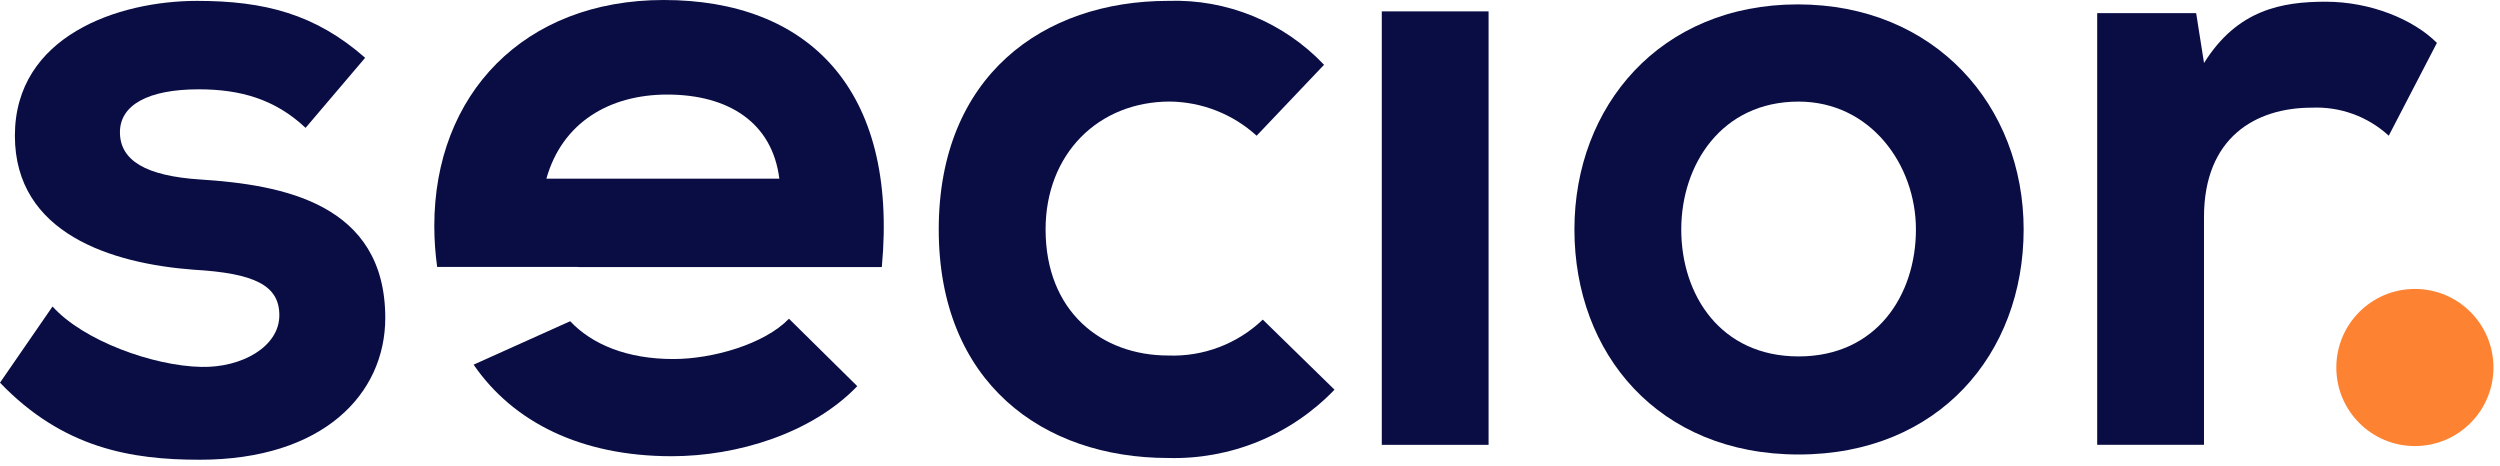 <svg width="263" height="49" viewBox="0 0 263 49" fill="none" xmlns="http://www.w3.org/2000/svg">
<path d="M32.147 13.45C28.923 10.409 25.239 9.396 20.909 9.396C15.566 9.396 12.618 11.054 12.618 13.909C12.618 16.857 15.289 18.515 21.093 18.884C29.661 19.439 40.53 21.373 40.53 33.441C40.53 41.454 33.99 48.364 21 48.364C13.815 48.364 6.629 47.164 0 40.258L5.527 32.242C8.751 35.835 16.121 38.506 21.187 38.599C25.424 38.692 29.387 36.481 29.387 33.164C29.387 30.031 26.808 28.741 20.359 28.373C11.792 27.728 1.566 24.597 1.566 14.278C1.566 3.778 12.437 0.093 20.727 0.093C27.821 0.093 33.163 1.473 38.414 6.079L32.147 13.45Z" fill="#090D44"/>
<path d="M140.39 40.994C138.135 43.345 135.413 45.199 132.4 46.437C129.386 47.674 126.147 48.268 122.89 48.18C109.718 48.18 98.755 40.257 98.755 24.135C98.755 8.013 109.717 0.092 122.89 0.092C125.944 -0.013 128.985 0.532 131.813 1.691C134.64 2.85 137.189 4.597 139.29 6.816L132.198 14.277C129.7 12.003 126.455 10.725 123.077 10.684C115.523 10.684 109.996 16.211 109.996 24.134C109.996 32.794 115.896 37.4 122.896 37.4C124.723 37.469 126.545 37.17 128.254 36.521C129.963 35.872 131.525 34.887 132.846 33.623L140.39 40.994Z" fill="#090D44"/>
<path d="M145.364 1.197V46.797H156.598V1.197H145.364Z" fill="#090D44"/>
<path d="M212.887 24.138C212.887 37.219 203.951 47.813 189.212 47.813C174.473 47.813 165.629 37.219 165.629 24.138C165.629 11.15 174.657 0.462 189.12 0.462C203.583 0.462 212.887 11.147 212.887 24.138ZM176.868 24.138C176.868 31.047 181.013 37.495 189.212 37.495C197.411 37.495 201.556 31.047 201.556 24.138C201.556 17.322 196.765 10.688 189.212 10.688C181.105 10.685 176.868 17.319 176.868 24.138Z" fill="#090D44"/>
<path d="M231.035 1.379L231.864 6.63C235.364 1.01 240.064 0.18 244.664 0.18C249.364 0.18 253.875 2.024 256.364 4.511L251.297 14.275C250.207 13.274 248.929 12.498 247.538 11.992C246.147 11.486 244.67 11.26 243.191 11.327C237.291 11.327 231.86 14.46 231.86 22.842V46.794H220.624V1.379H231.035Z" fill="#090D44"/>
<path d="M70.838 37.77C65.999 37.77 62.302 36.253 59.983 33.793L49.823 38.362C53.985 44.423 61.145 47.994 70.655 47.994C77.564 47.994 85.394 45.6 90.185 40.625L82.999 33.53C80.419 36.203 74.984 37.77 70.838 37.77Z" fill="#090D44"/>
<path d="M69.825 3.8147e-06C55.086 3.8147e-06 45.689 9.948 45.689 23.767C45.69 25.209 45.79 26.65 45.989 28.078H60.81L60.817 28.097H92.767C94.513 9.396 85.025 3.8147e-06 69.825 3.8147e-06ZM57.481 18.793C59.139 12.893 64.113 9.948 70.193 9.948C76.642 9.948 81.248 12.898 81.985 18.793H57.481Z" fill="#090D44"/>
<path d="M254.046 46.926C258.611 46.926 262.311 43.226 262.311 38.661C262.311 34.096 258.611 30.396 254.046 30.396C249.481 30.396 245.781 34.096 245.781 38.661C245.781 43.226 249.481 46.926 254.046 46.926Z" fill="#FD8231"/>
</svg>
